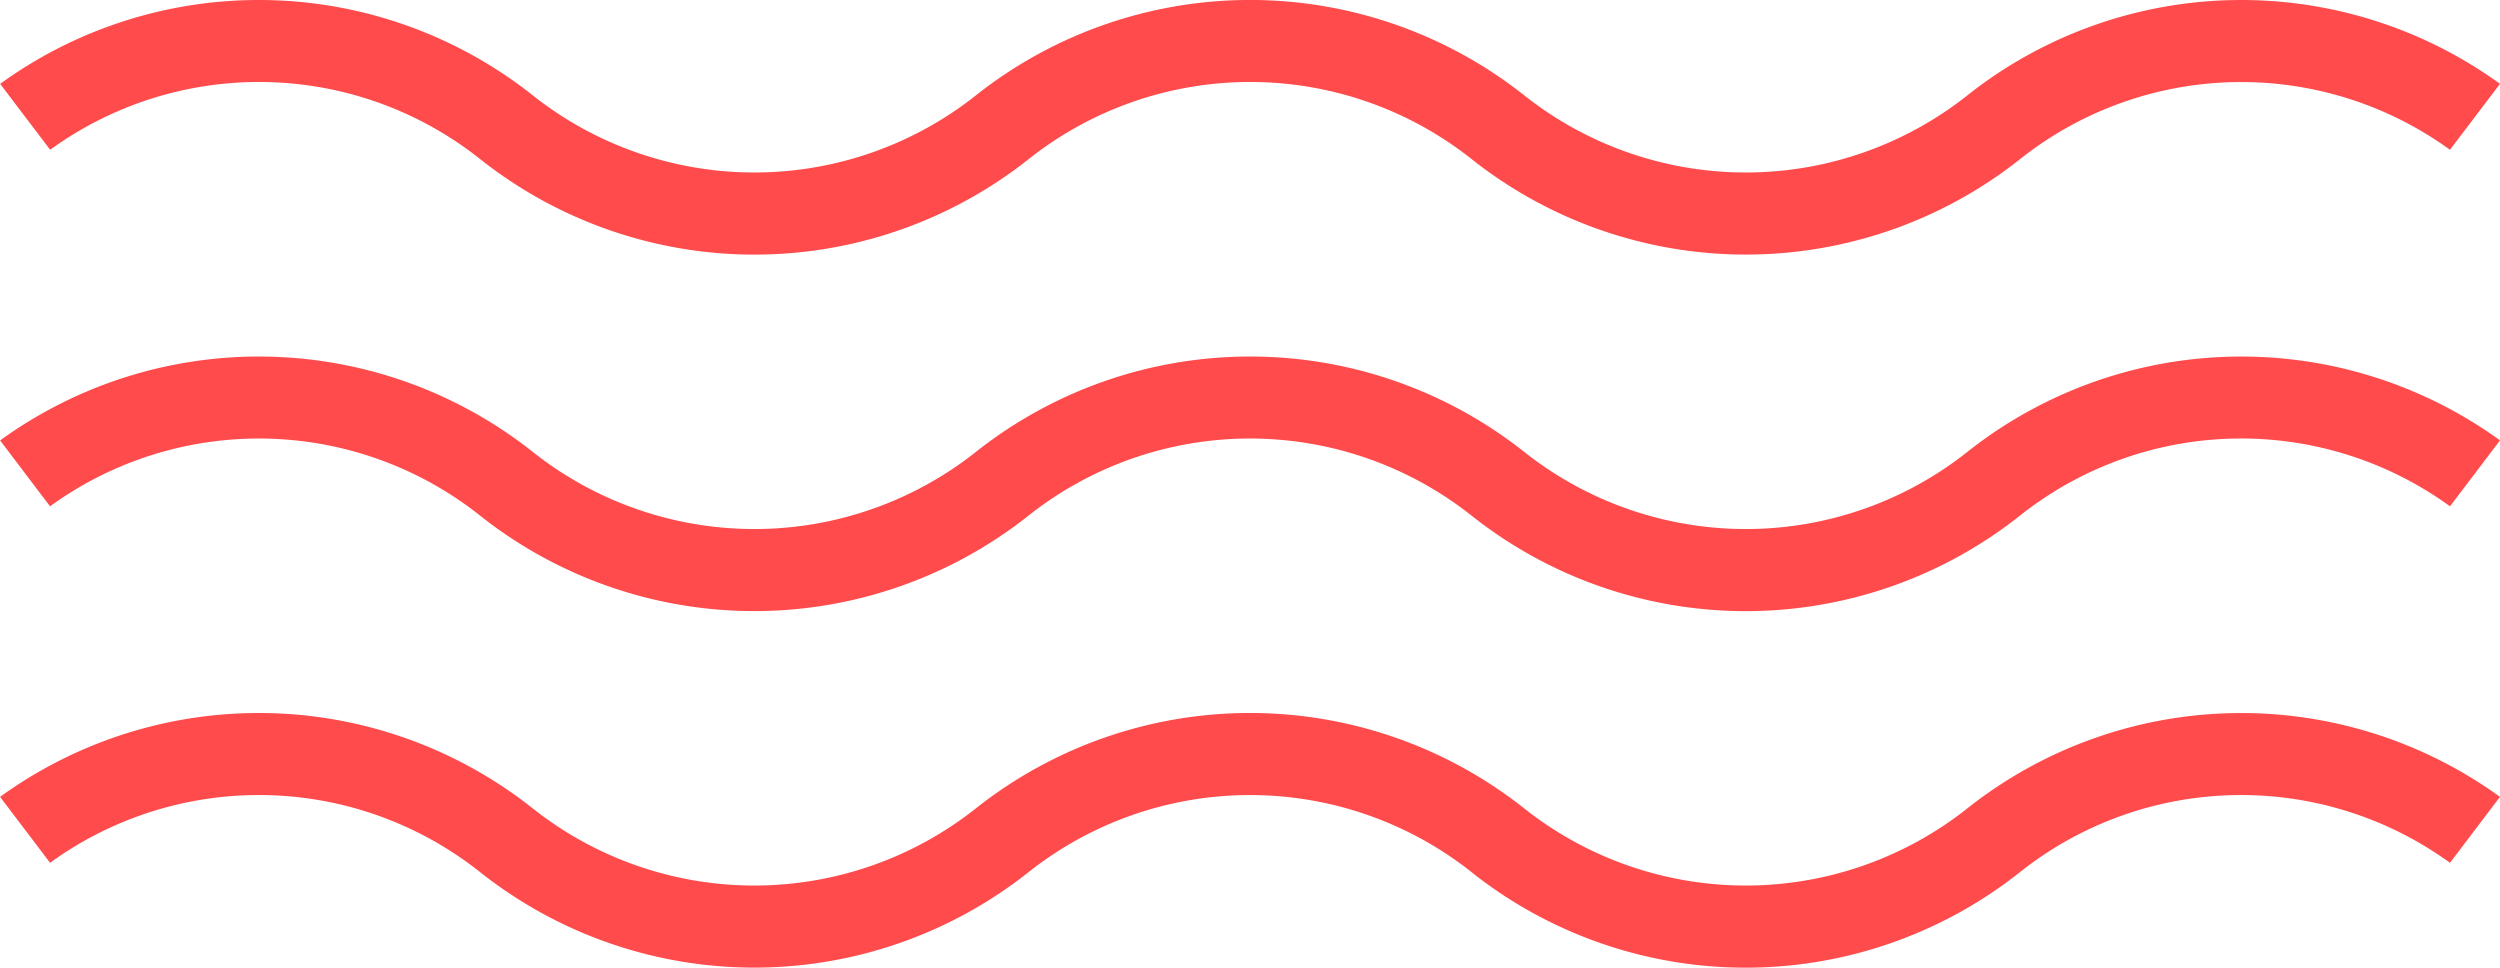<svg xmlns="http://www.w3.org/2000/svg" width="64.461" height="24.951" viewBox="0 0 64.461 24.951">
  <g id="Group_168" data-name="Group 168" transform="translate(-419.11 -13.833)">
    <path id="Path_96" data-name="Path 96" d="M482.281,17.695l1.29-1.7a11.374,11.374,0,0,0-13.7.27,9.2,9.2,0,0,1-11.493,0,11.389,11.389,0,0,0-14.071,0,9.2,9.2,0,0,1-11.493,0,11.373,11.373,0,0,0-13.7-.27l1.289,1.7a9.171,9.171,0,0,1,11.124.269,11.385,11.385,0,0,0,14.071,0,9.194,9.194,0,0,1,11.493,0,11.387,11.387,0,0,0,14.07,0A9.172,9.172,0,0,1,482.281,17.695Z" fill="#ff4b4c"/>
    <path id="Path_97" data-name="Path 97" d="M420.4,26.888a9.174,9.174,0,0,1,11.124.268,11.385,11.385,0,0,0,14.07,0,9.2,9.2,0,0,1,11.494,0,11.38,11.38,0,0,0,14.07,0,9.171,9.171,0,0,1,11.124-.268l1.289-1.7a11.375,11.375,0,0,0-13.7.27,9.2,9.2,0,0,1-11.494,0,11.39,11.39,0,0,0-14.07,0,9.2,9.2,0,0,1-11.494,0,11.372,11.372,0,0,0-13.7-.269Z" fill="#ff4b4c"/>
    <path id="Path_98" data-name="Path 98" d="M457.087,36.349a11.38,11.38,0,0,0,14.07,0,9.173,9.173,0,0,1,11.124-.269l1.289-1.7a11.375,11.375,0,0,0-13.7.27,9.2,9.2,0,0,1-11.494,0,11.387,11.387,0,0,0-14.07,0,9.2,9.2,0,0,1-11.494,0,11.371,11.371,0,0,0-13.7-.27l1.289,1.7a9.173,9.173,0,0,1,11.124.269,11.387,11.387,0,0,0,14.07,0,9.2,9.2,0,0,1,11.494,0Z" fill="#ff4b4c"/>
  </g>
</svg>
